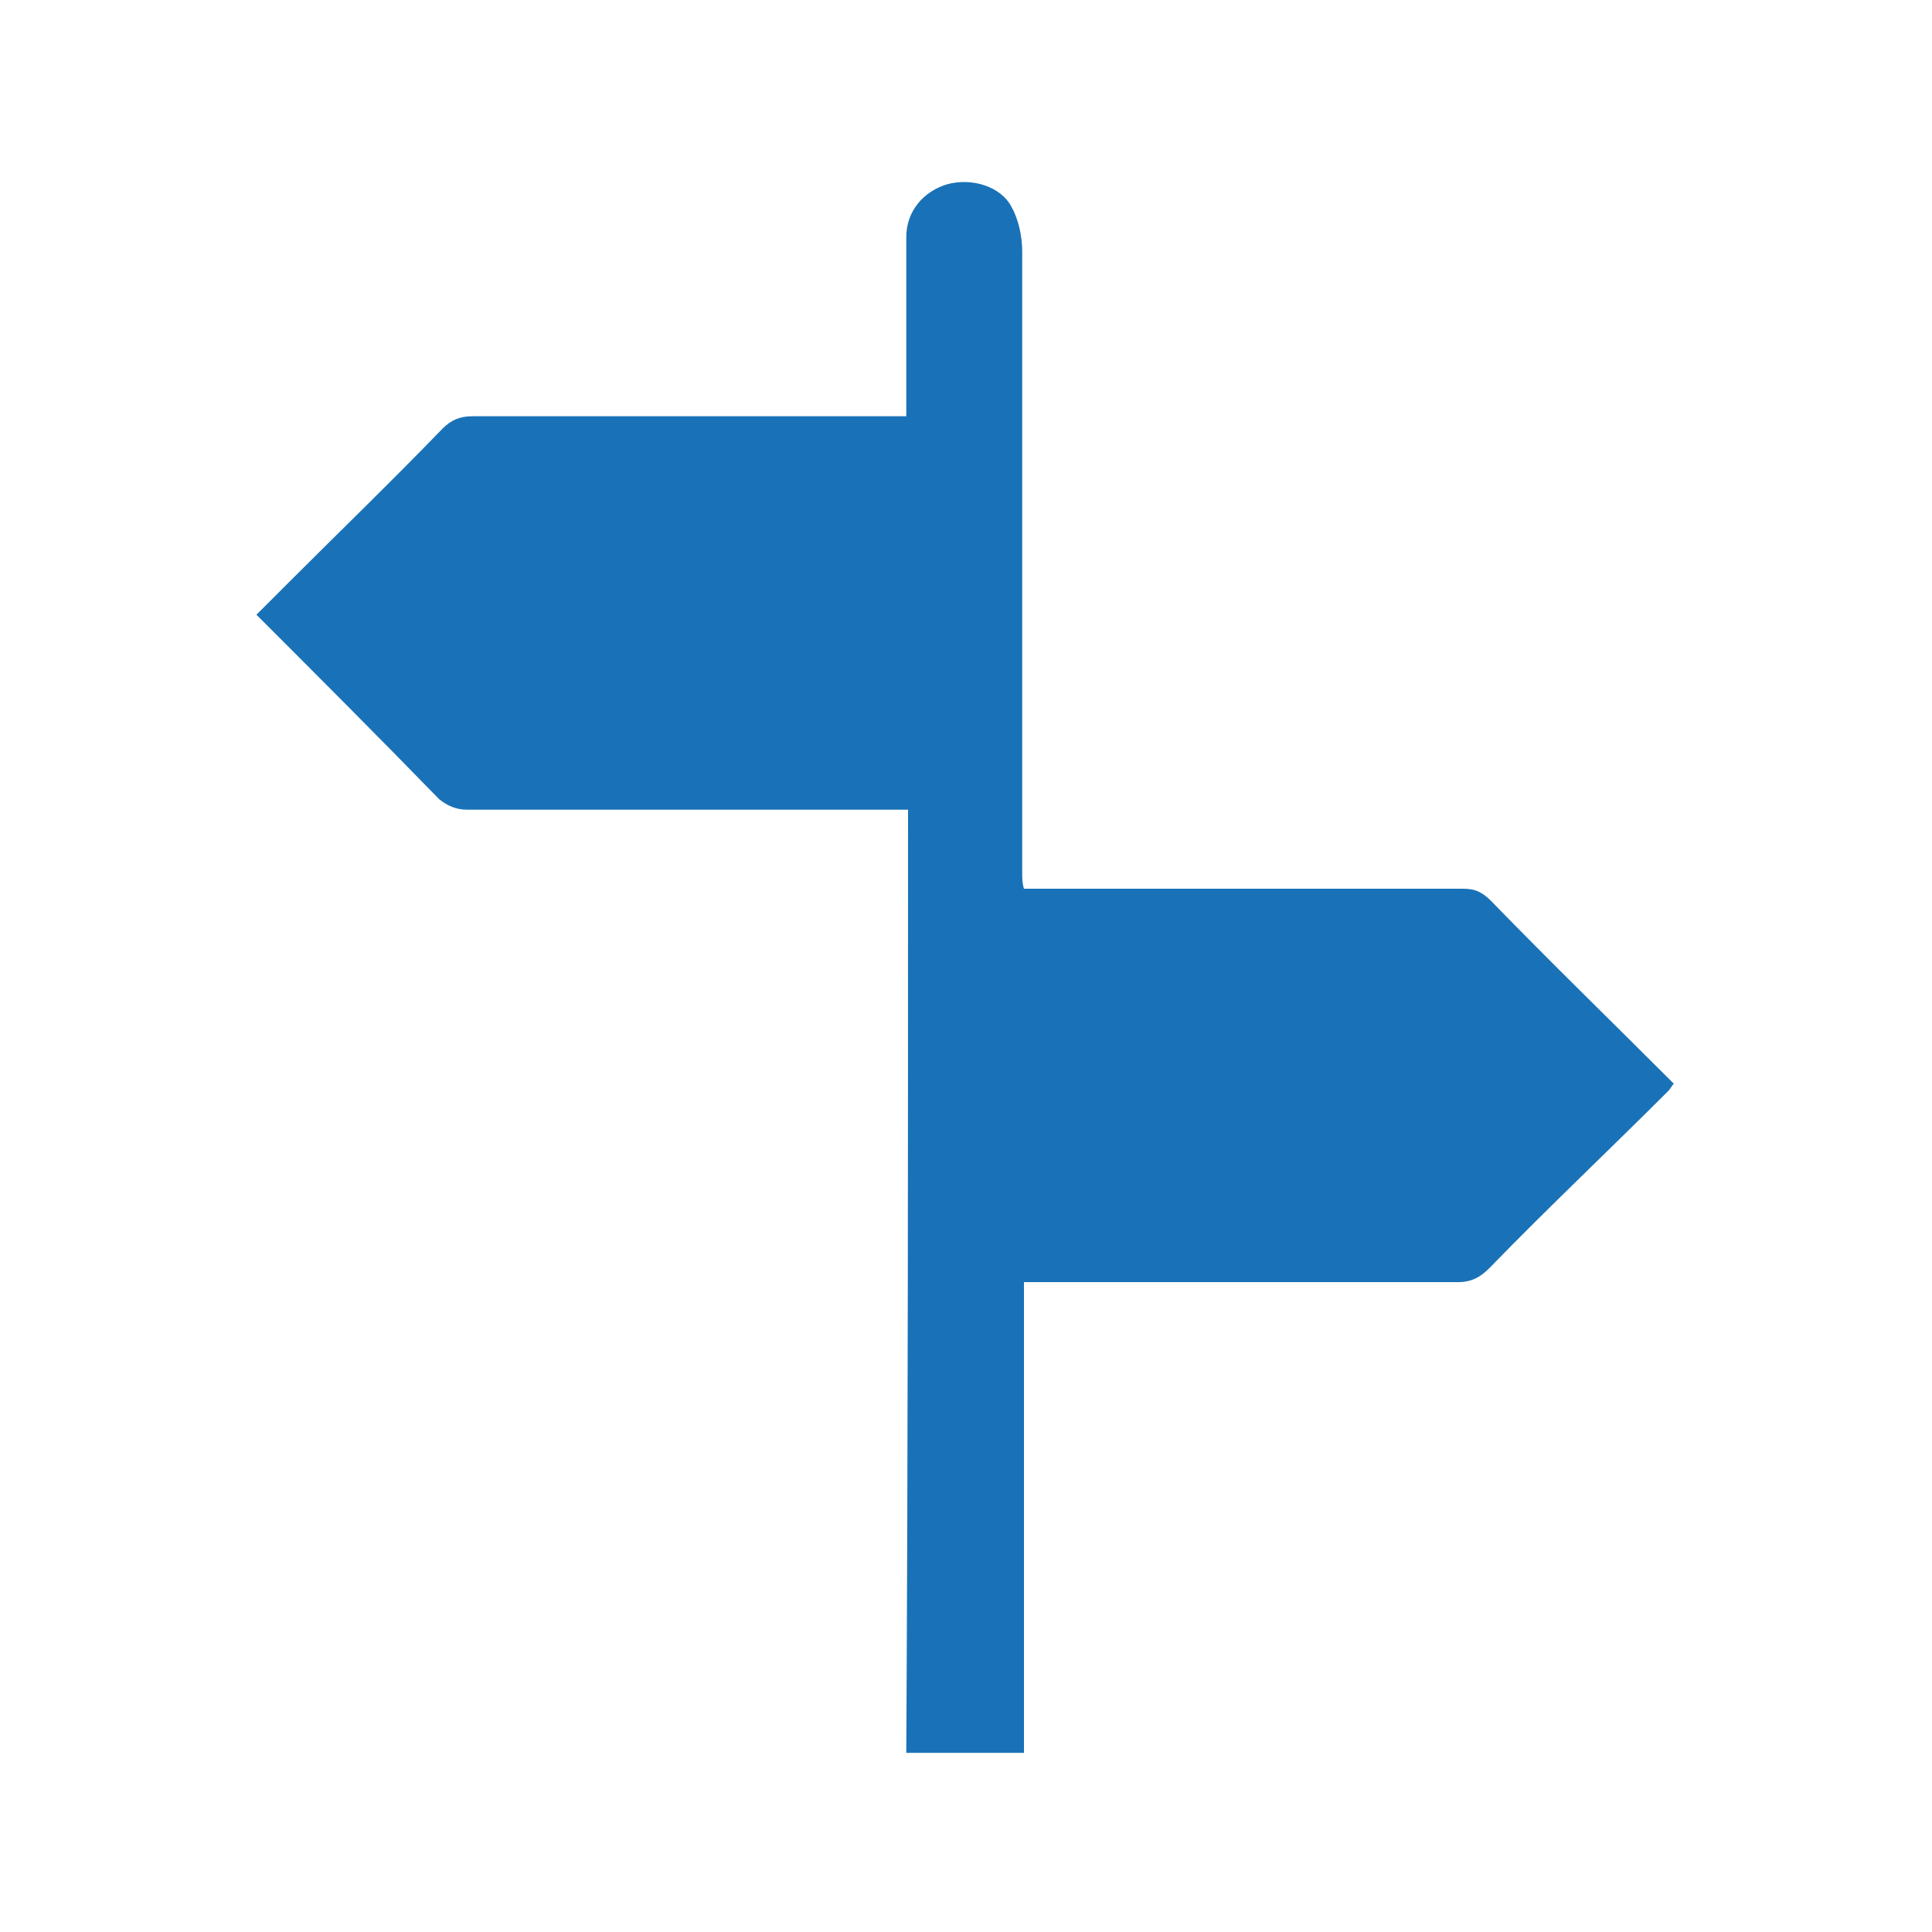 <?xml version="1.0" encoding="utf-8"?>
<!-- Generator: Adobe Illustrator 22.1.0, SVG Export Plug-In . SVG Version: 6.00 Build 0)  -->
<svg version="1.1" id="Ebene_1" xmlns="http://www.w3.org/2000/svg" xmlns:xlink="http://www.w3.org/1999/xlink" x="0px" y="0px"
	 viewBox="0 0 110 110" style="enable-background:new 0 0 110 110;" xml:space="preserve">
<style type="text/css">
	.st0{fill:#1972B7;}
</style>
<g>
	<path class="st0" d="M51.7,46.1c-0.6,0-0.9,0-1.3,0c-7.9,0-15.8,0-23.8,0c-0.6,0-1.1-0.2-1.6-0.6C21.6,42,18.1,38.5,14.6,35
		c0.6-0.6,1.2-1.2,1.8-1.8c2.9-2.9,5.9-5.8,8.8-8.8c0.5-0.5,1-0.7,1.7-0.7c7.8,0,15.6,0,23.4,0c0.4,0,0.8,0,1.3,0c0-0.4,0-0.8,0-1.1
		c0-3,0-6.1,0-9.1c0-1.5,1-2.6,2.3-3c1.4-0.4,3.1,0.1,3.7,1.3c0.4,0.7,0.6,1.7,0.6,2.5c0,6.7,0,13.3,0,20c0,5.1,0,10.2,0,15.4
		c0,0.3,0,0.6,0.1,0.9c0.4,0,0.8,0,1.1,0c8,0,15.9,0,23.9,0c0.7,0,1.1,0.2,1.6,0.7c3.4,3.5,6.9,6.9,10.4,10.4
		c-0.1,0.1-0.2,0.3-0.3,0.4c-3.4,3.4-6.9,6.7-10.2,10.1c-0.5,0.5-1,0.8-1.8,0.8c-7.8,0-15.7,0-23.5,0c-0.4,0-0.7,0-1.2,0
		c0,9,0,17.9,0,26.8c-2.3,0-4.4,0-6.7,0C51.7,81.8,51.7,64,51.7,46.1z"/>
</g>
</svg>
